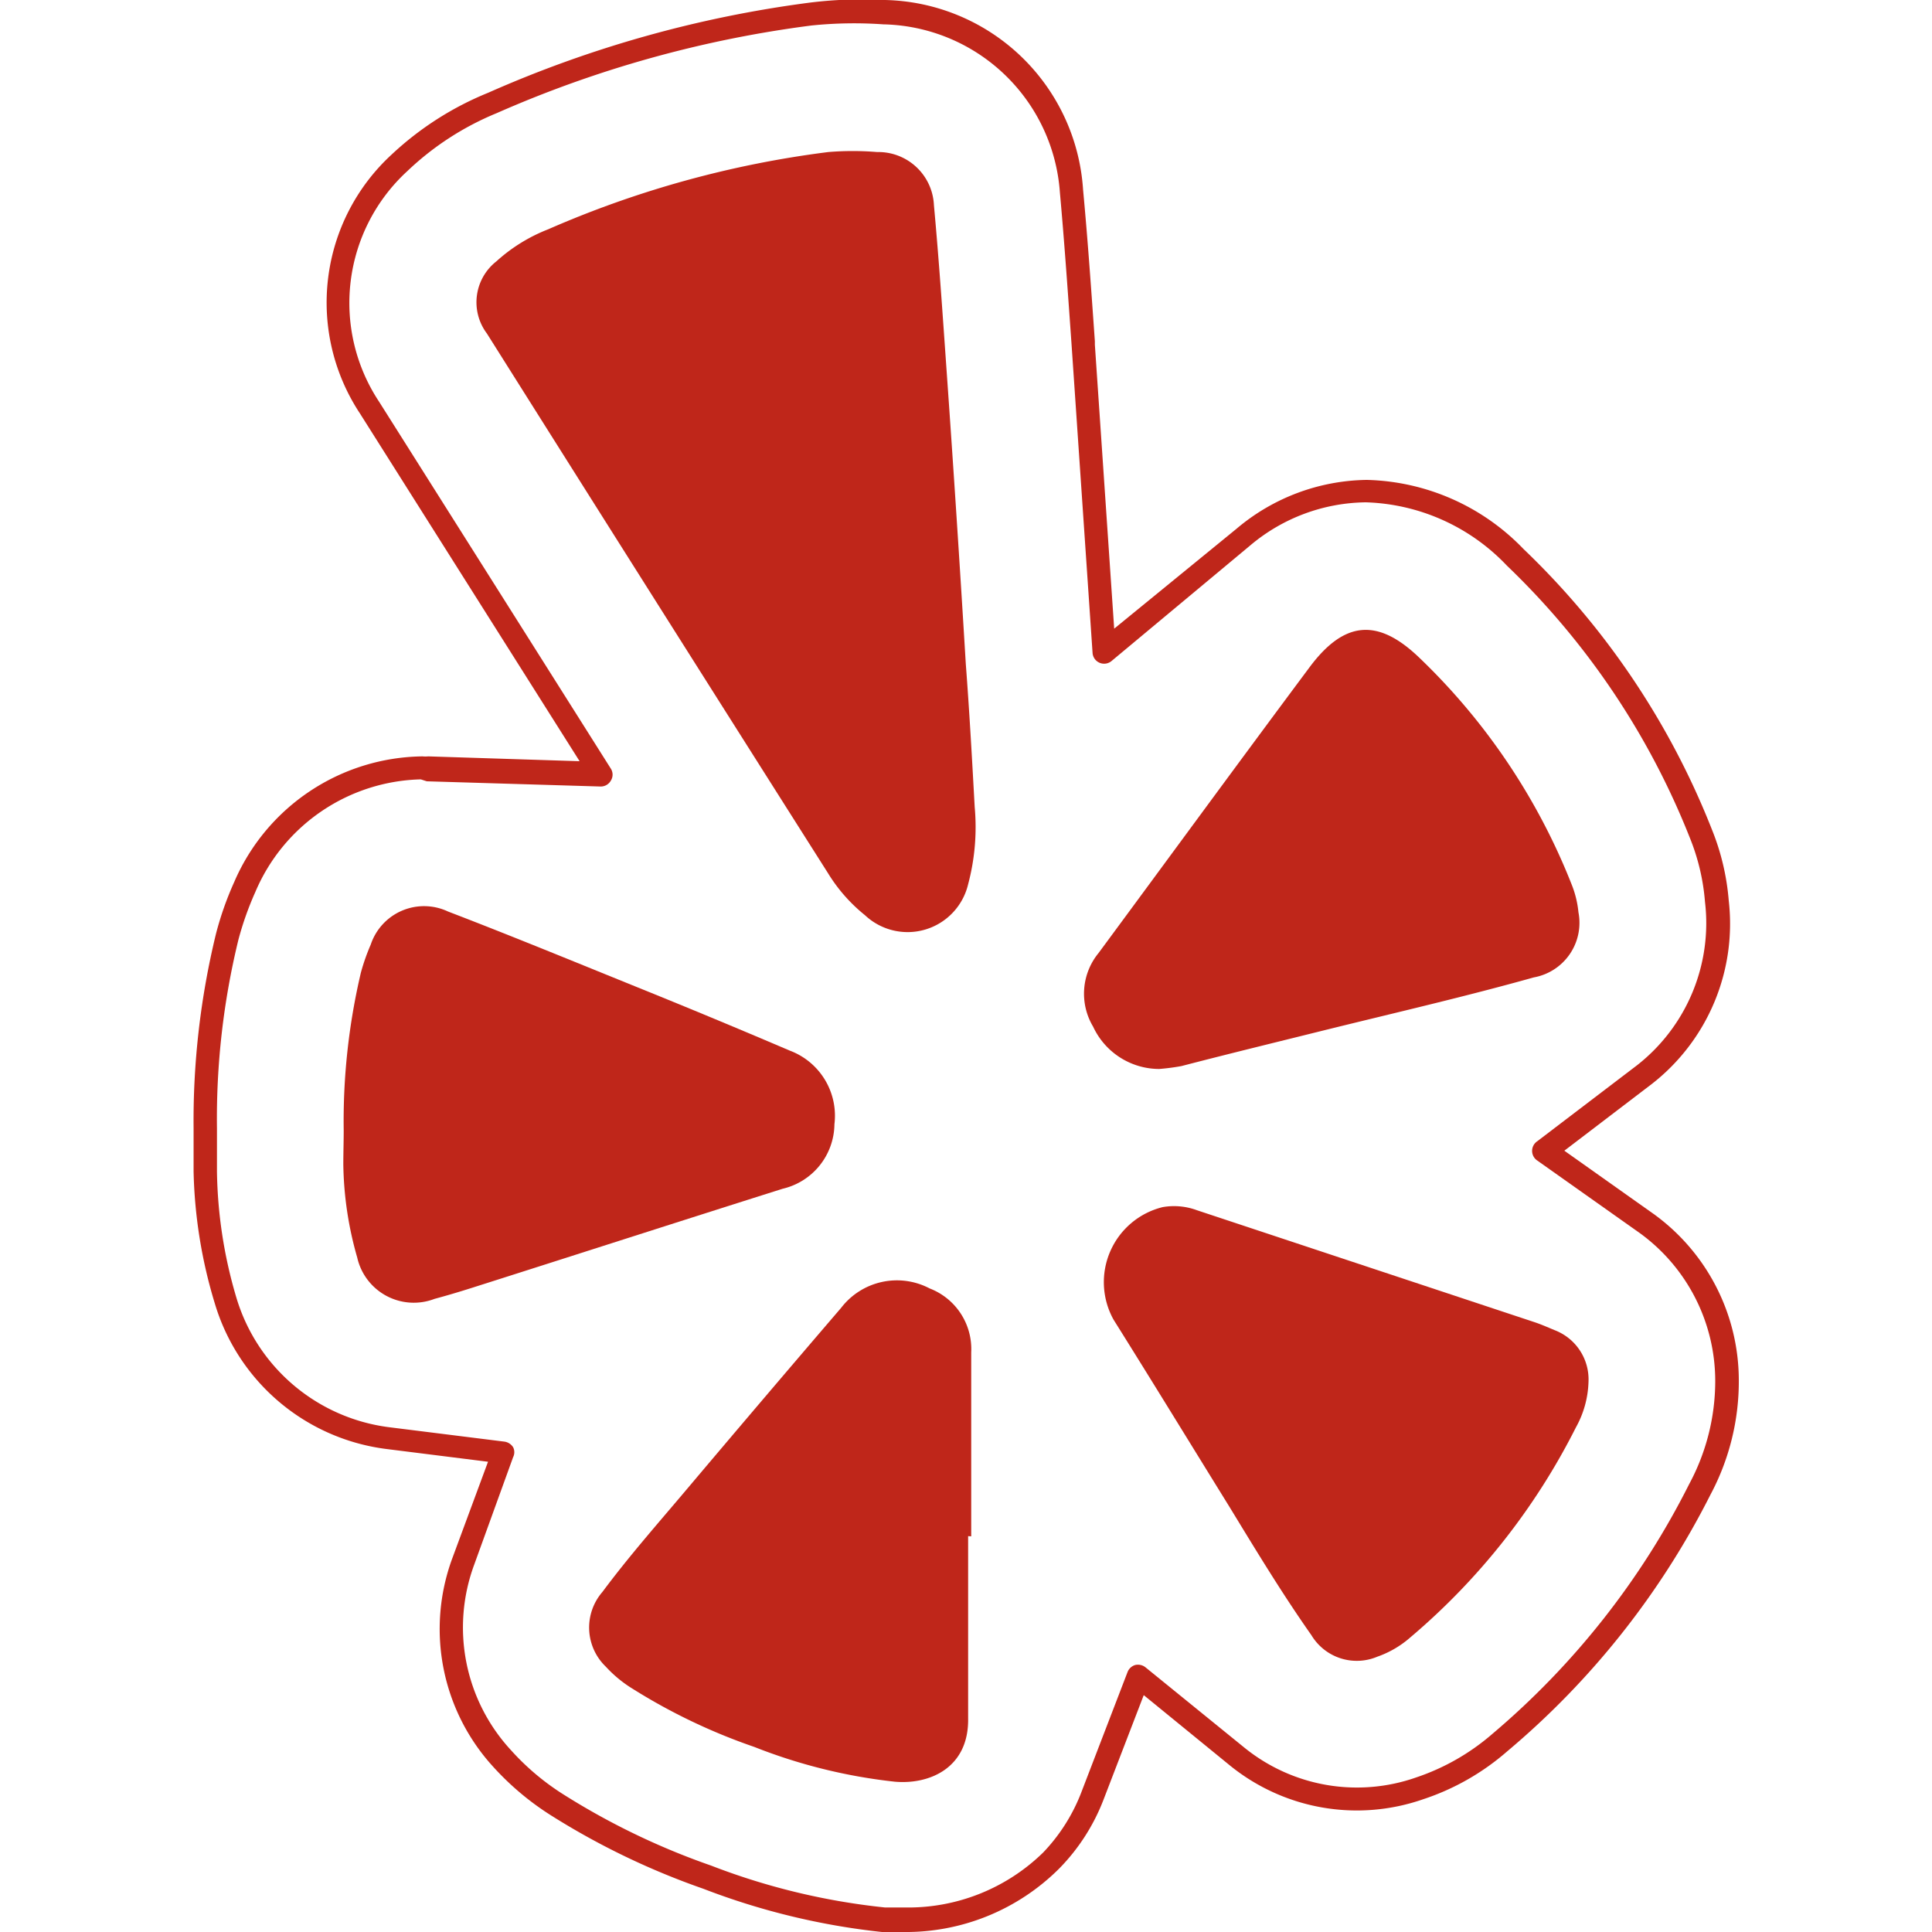 <svg id="Layer_1" data-name="Layer 1" xmlns="http://www.w3.org/2000/svg" viewBox="0 0 100 100"><defs><style>.cls-1{fill:#bf261a;}</style></defs><path class="cls-1" d="M50.45,41.77a11.49,11.49,0,0,1-.34,4,3.22,3.22,0,0,1-5.34,1.6,8.43,8.43,0,0,1-1.91-2.17Q34,31.23,25.2,17.26a2.69,2.69,0,0,1,.49-3.73,8.66,8.66,0,0,1,2.68-1.66,52.58,52.58,0,0,1,14.5-4,15.25,15.25,0,0,1,2.53,0,2.88,2.88,0,0,1,2.94,2.75c.26,2.82.45,5.65.65,8.48q.54,7.64,1,15.27C50.19,37,50.33,39.6,50.45,41.77Z"/><path class="cls-1" d="M50.11,79.51c0,3.14,0,6.28,0,9.42.05,2.58-2,3.45-3.8,3.29a28,28,0,0,1-7.27-1.8,30.4,30.4,0,0,1-6.28-3,6.46,6.46,0,0,1-1.4-1.15,2.81,2.81,0,0,1-.18-3.87c1.39-1.87,2.93-3.61,4.43-5.39q3.95-4.68,7.93-9.32a3.64,3.64,0,0,1,4.58-1A3.36,3.36,0,0,1,50.27,70q0,4.76,0,9.52Z"/><path class="cls-1" d="M60,55.33a3.78,3.78,0,0,1-3.42-2.19,3.32,3.32,0,0,1,.28-3.81c3.64-4.93,7.26-9.88,10.92-14.79,1.78-2.39,3.51-2.58,5.67-.51a33,33,0,0,1,7.91,11.78,5.19,5.19,0,0,1,.34,1.41,2.87,2.87,0,0,1-2.31,3.37c-3.57,1-7.18,1.83-10.78,2.72-2.49.62-5,1.23-7.46,1.87A11.54,11.54,0,0,1,60,55.33Z"/><path class="cls-1" d="M17.79,58.51a33.55,33.55,0,0,1,.89-8.17,10.85,10.85,0,0,1,.51-1.45,2.91,2.91,0,0,1,4-1.71c3.52,1.35,7,2.79,10.49,4.2q3.62,1.47,7.2,3a3.6,3.6,0,0,1,2.31,3.81,3.47,3.47,0,0,1-2.68,3.34c-5.38,1.7-10.74,3.43-16.12,5.14-.63.2-1.27.39-1.9.56a3,3,0,0,1-4-2.14,18.26,18.26,0,0,1-.72-4.82C17.77,59.66,17.79,59.08,17.79,58.51Z"/><path class="cls-1" d="M46.72,100c-.36,0-.71,0-1.07,0a36.44,36.44,0,0,1-9.25-2.24,38.52,38.52,0,0,1-7.87-3.79,14.45,14.45,0,0,1-3-2.52,10.57,10.57,0,0,1-2.12-10.79l1.85-5L20,75a10.66,10.66,0,0,1-8.88-7.53,25.22,25.22,0,0,1-1.1-6.83c0-.57,0-1.13,0-1.7v-.55a40.87,40.87,0,0,1,1.16-10.06,16.68,16.68,0,0,1,.94-2.67,10.75,10.75,0,0,1,9.75-6.51,1.73,1.73,0,0,0,.3,0L30,39.4l-11.37-18A10.41,10.41,0,0,1,20.27,8a16.22,16.22,0,0,1,5-3.2A60.36,60.36,0,0,1,41.88.14,22,22,0,0,1,45.8,0,10.5,10.5,0,0,1,56.06,9.82c.25,2.67.43,5.3.61,7.84v.18l1,14.7L64,27.37a10.64,10.64,0,0,1,6.74-2.53,11.63,11.63,0,0,1,8.12,3.58,40.73,40.73,0,0,1,9.75,14.52,12.48,12.48,0,0,1,.87,3.68,10.51,10.51,0,0,1-4,9.5l-4.51,3.44,4.63,3.28A10.63,10.63,0,0,1,90,71.37a12.45,12.45,0,0,1-1.47,6A42.13,42.13,0,0,1,78,90.66a12.62,12.62,0,0,1-4.34,2.47,10.43,10.43,0,0,1-10-1.75L59.2,87.74l-2.07,5.38a10.42,10.42,0,0,1-2.3,3.59A11.23,11.23,0,0,1,46.72,100ZM21.78,40.34a9.55,9.55,0,0,0-8.56,5.82,16.3,16.3,0,0,0-.88,2.48,39.08,39.08,0,0,0-1.11,9.76V59c0,.55,0,1.09,0,1.63a24,24,0,0,0,1,6.52,9.5,9.5,0,0,0,7.89,6.72l6,.75a.64.64,0,0,1,.44.29.57.57,0,0,1,0,.51L24.54,81a9.36,9.36,0,0,0,1.9,9.58,12.9,12.9,0,0,0,2.74,2.31,37.19,37.19,0,0,0,7.62,3.67,34.93,34.93,0,0,0,9,2.17c.32,0,.65,0,1,0A10,10,0,0,0,54,95.88a9.37,9.37,0,0,0,2-3.19l2.36-6.14a.61.61,0,0,1,.4-.37.63.63,0,0,1,.53.12l5.11,4.15A9.25,9.25,0,0,0,73.3,92a11.68,11.68,0,0,0,3.94-2.25A41.08,41.08,0,0,0,87.43,76.82a11.26,11.26,0,0,0,1.35-5.32,9.46,9.46,0,0,0-3.91-7.68l-5.3-3.75a.6.6,0,0,1,0-1l5.16-3.93a9.34,9.34,0,0,0,3.52-8.46,11.14,11.14,0,0,0-.79-3.33A39.73,39.73,0,0,0,78,29.28,10.49,10.49,0,0,0,70.69,26a9.44,9.44,0,0,0-6,2.25L57.55,34.2a.6.6,0,0,1-1-.42l-1.09-16c-.18-2.54-.36-5.16-.6-7.82a9.36,9.36,0,0,0-9.14-8.7A21.54,21.54,0,0,0,42,1.32a59.13,59.13,0,0,0-16.3,4.54,14.88,14.88,0,0,0-4.62,3,9.26,9.26,0,0,0-1.46,11.93l12,19a.58.58,0,0,1,0,.61.6.6,0,0,1-.53.31l-9-.27Z"/><path class="cls-1" d="M82.22,71.54a5.13,5.13,0,0,1-.65,2.34A34.63,34.63,0,0,1,73,84.75a5.17,5.17,0,0,1-1.71,1,2.74,2.74,0,0,1-3.41-1.11C66.36,82.48,65,80.23,63.64,78c-2-3.23-4-6.5-6-9.69a4,4,0,0,1,2.54-5.83,3.42,3.42,0,0,1,1.77.16l17.43,5.78c.37.12.73.28,1.09.43A2.73,2.73,0,0,1,82.22,71.54Z"/></svg>